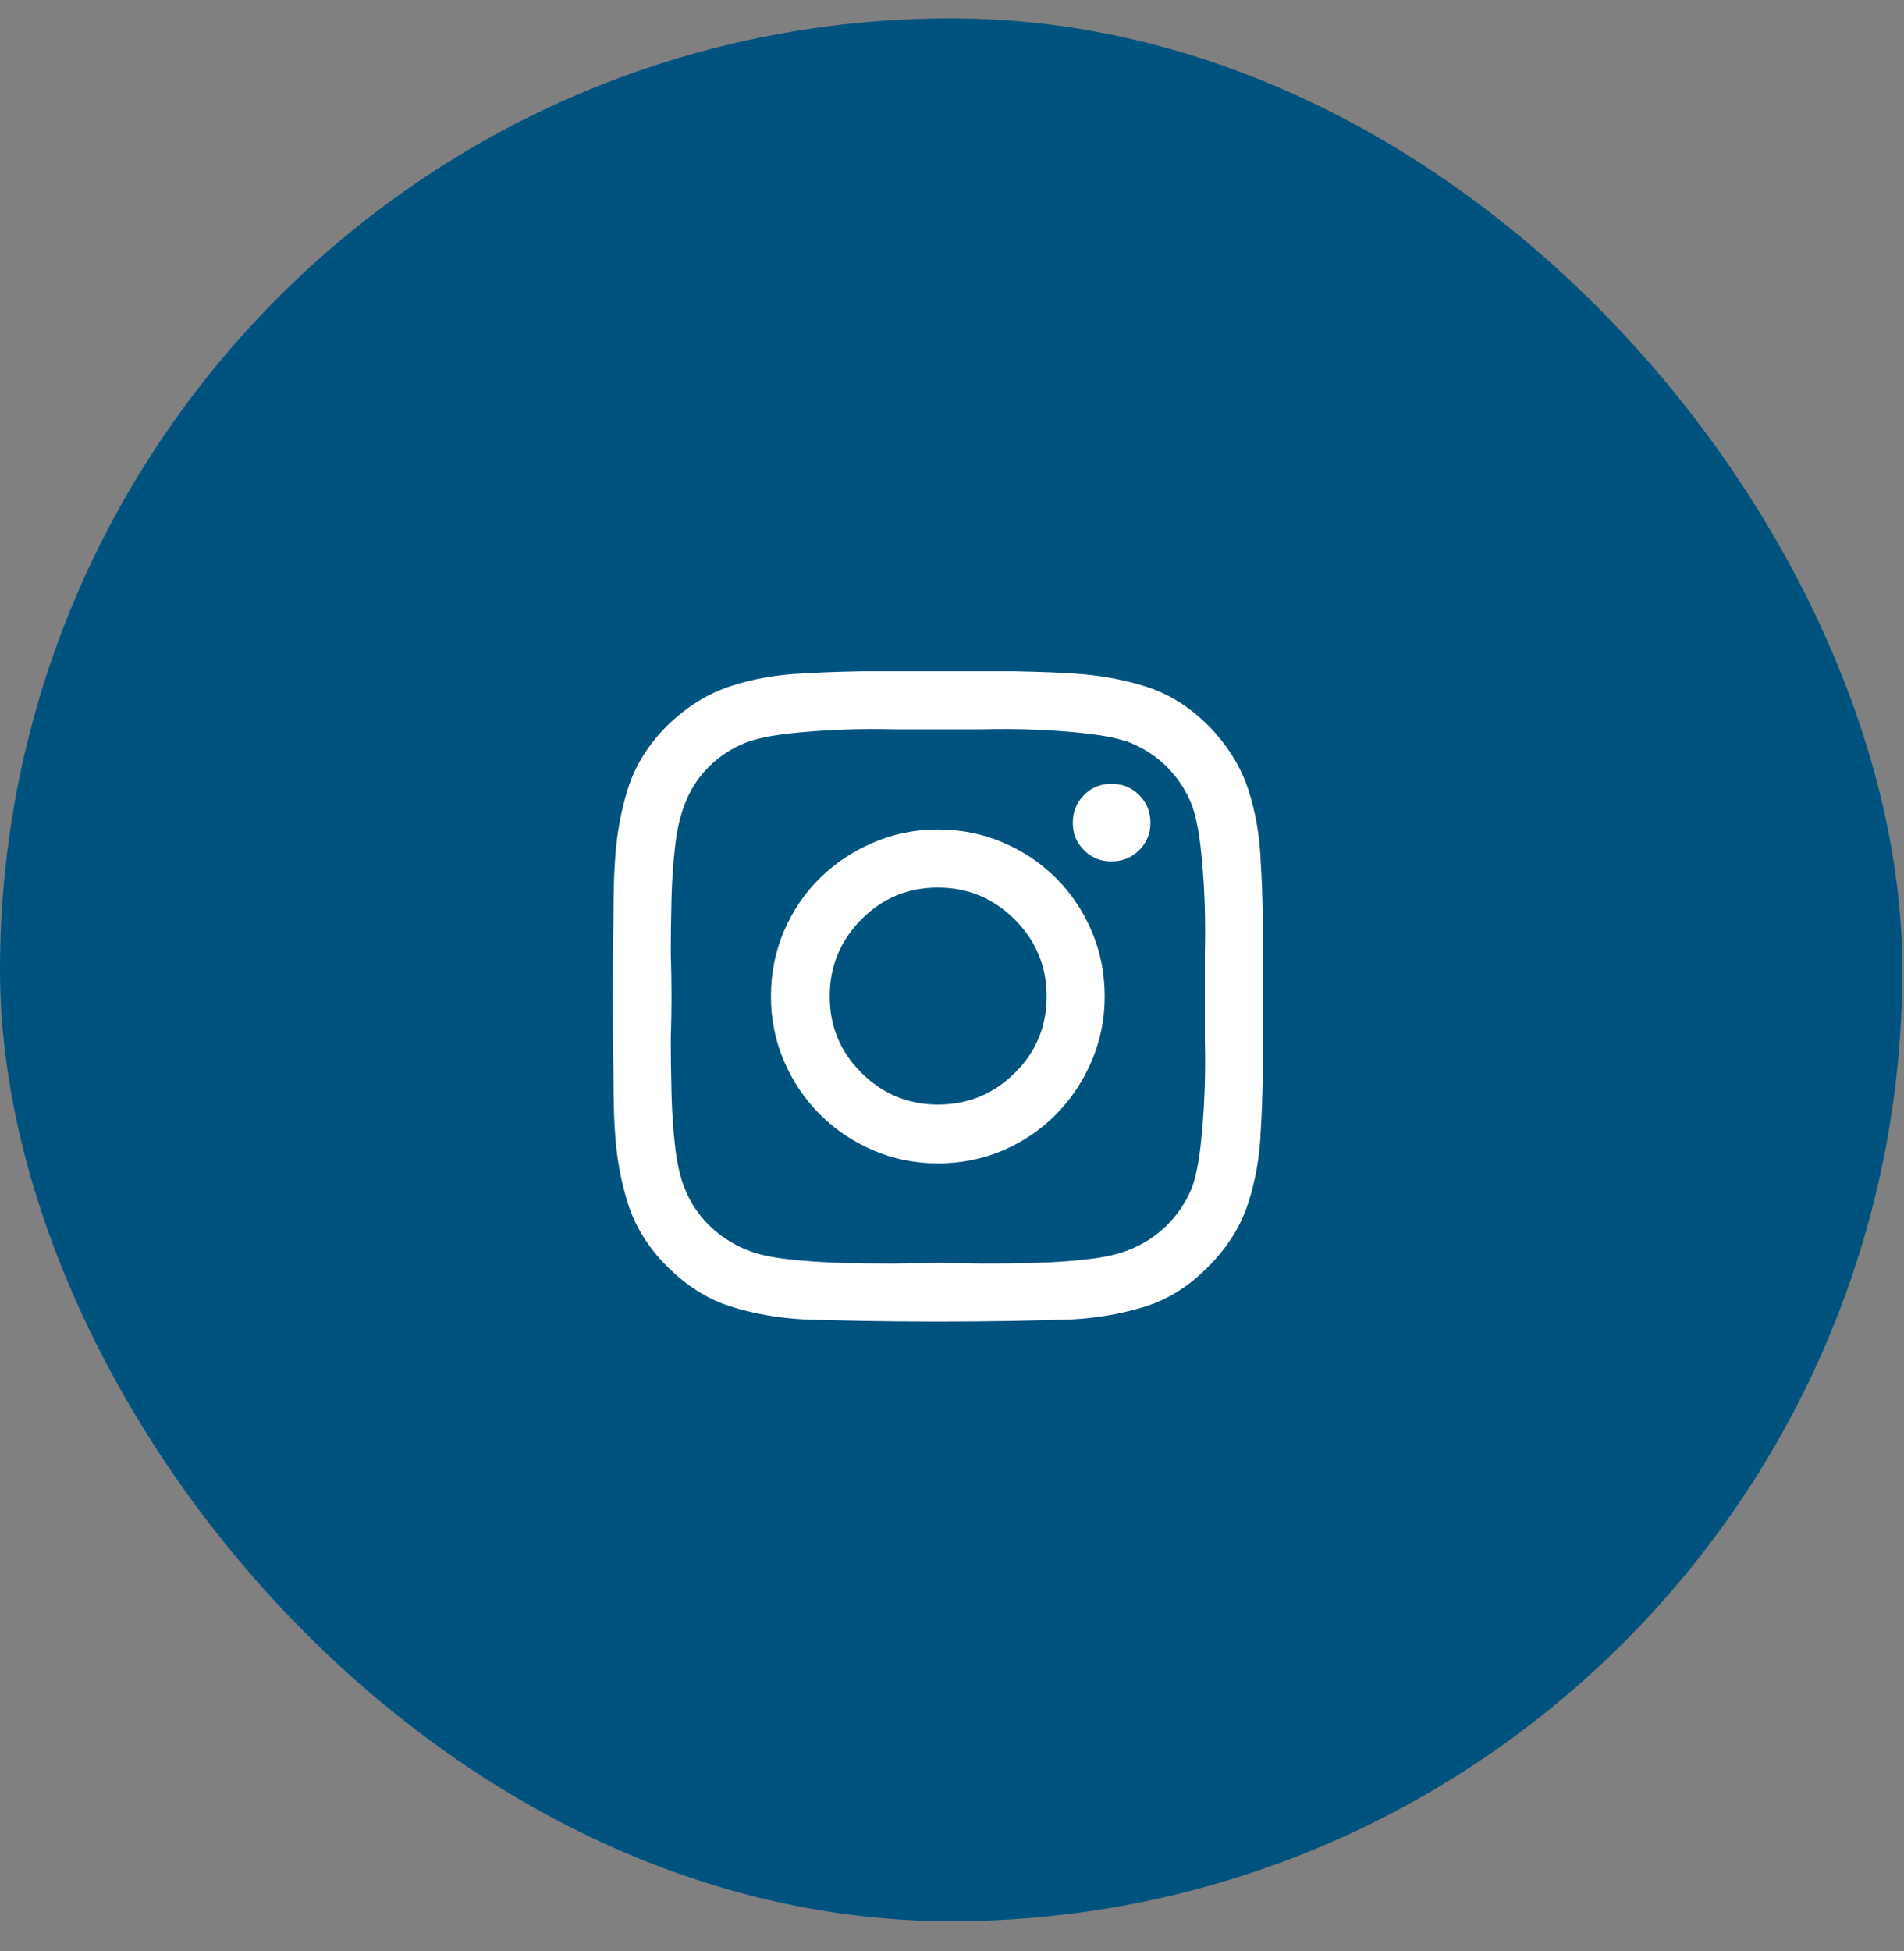 <svg width="41" height="42" viewBox="0 0 41 42" fill="none" xmlns="http://www.w3.org/2000/svg">
<rect x="0" y="0" width="41" height="42" fill="#808080" stroke="none"/>
<rect y="0.395" width="40.964" height="40.964" rx="20.482" fill="#00537F"/>
<path d="M20.195 17.857C20.695 17.857 21.163 17.951 21.601 18.139C22.038 18.326 22.418 18.581 22.741 18.904C23.064 19.227 23.32 19.607 23.507 20.045C23.695 20.482 23.788 20.951 23.788 21.451C23.788 21.941 23.695 22.404 23.507 22.842C23.32 23.279 23.064 23.662 22.741 23.99C22.418 24.318 22.038 24.576 21.601 24.764C21.163 24.951 20.695 25.045 20.195 25.045C19.705 25.045 19.241 24.951 18.804 24.764C18.366 24.576 17.983 24.318 17.655 23.99C17.327 23.662 17.07 23.279 16.882 22.842C16.695 22.404 16.601 21.941 16.601 21.451C16.601 20.951 16.695 20.482 16.882 20.045C17.07 19.607 17.327 19.227 17.655 18.904C17.983 18.581 18.366 18.326 18.804 18.139C19.241 17.951 19.705 17.857 20.195 17.857ZM20.195 23.779C20.84 23.779 21.392 23.553 21.851 23.1C22.309 22.646 22.538 22.097 22.538 21.451C22.538 20.805 22.309 20.253 21.851 19.795C21.392 19.337 20.84 19.107 20.195 19.107C19.549 19.107 18.999 19.337 18.546 19.795C18.093 20.253 17.866 20.805 17.866 21.451C17.866 22.097 18.096 22.646 18.554 23.1C19.012 23.553 19.559 23.779 20.195 23.779ZM24.773 17.717C24.773 17.946 24.692 18.141 24.53 18.303C24.369 18.464 24.168 18.545 23.929 18.545C23.7 18.545 23.504 18.464 23.343 18.303C23.181 18.141 23.101 17.946 23.101 17.717C23.101 17.477 23.181 17.277 23.343 17.115C23.504 16.954 23.7 16.873 23.929 16.873C24.168 16.873 24.369 16.954 24.53 17.115C24.692 17.277 24.773 17.477 24.773 17.717ZM27.148 18.561C27.168 18.852 27.184 19.264 27.195 19.795C27.195 20.316 27.195 20.865 27.195 21.443C27.195 22.021 27.195 22.576 27.195 23.107C27.184 23.639 27.168 24.05 27.148 24.342C27.127 24.894 27.036 25.417 26.874 25.912C26.713 26.407 26.429 26.857 26.023 27.264C25.616 27.68 25.166 27.967 24.671 28.123C24.176 28.279 23.648 28.373 23.085 28.404C22.793 28.415 22.382 28.425 21.851 28.436C21.33 28.446 20.78 28.451 20.202 28.451C19.624 28.451 19.07 28.446 18.538 28.436C18.007 28.425 17.596 28.415 17.304 28.404C16.741 28.373 16.215 28.279 15.726 28.123C15.236 27.967 14.783 27.68 14.366 27.264C13.96 26.857 13.679 26.407 13.523 25.912C13.366 25.417 13.273 24.894 13.241 24.342C13.22 24.05 13.21 23.639 13.21 23.107C13.2 22.576 13.194 22.021 13.194 21.443C13.194 20.865 13.2 20.311 13.21 19.779C13.21 19.259 13.22 18.852 13.241 18.561C13.273 17.998 13.366 17.469 13.523 16.975C13.679 16.48 13.96 16.029 14.366 15.623C14.783 15.217 15.239 14.933 15.733 14.771C16.228 14.61 16.752 14.519 17.304 14.498C17.596 14.477 18.007 14.462 18.538 14.451C19.07 14.451 19.624 14.451 20.202 14.451C20.78 14.451 21.33 14.451 21.851 14.451C22.382 14.462 22.793 14.477 23.085 14.498C23.648 14.529 24.176 14.623 24.671 14.779C25.166 14.935 25.616 15.217 26.023 15.623C26.429 16.04 26.713 16.493 26.874 16.982C27.036 17.472 27.127 17.998 27.148 18.561ZM25.663 25.576C25.747 25.347 25.809 25.05 25.851 24.686C25.892 24.321 25.921 23.941 25.937 23.545C25.952 23.149 25.955 22.764 25.945 22.389C25.945 22.014 25.945 21.701 25.945 21.451C25.945 21.191 25.945 20.873 25.945 20.498C25.955 20.123 25.952 19.738 25.937 19.342C25.921 18.946 25.892 18.571 25.851 18.217C25.809 17.852 25.747 17.555 25.663 17.326C25.538 17.014 25.361 16.743 25.132 16.514C24.903 16.285 24.632 16.107 24.32 15.982C24.09 15.899 23.793 15.837 23.429 15.795C23.075 15.753 22.7 15.725 22.304 15.709C21.908 15.693 21.523 15.691 21.148 15.701C20.773 15.701 20.455 15.701 20.195 15.701C19.945 15.701 19.632 15.701 19.257 15.701C18.882 15.691 18.497 15.693 18.101 15.709C17.705 15.725 17.325 15.753 16.96 15.795C16.596 15.837 16.299 15.899 16.07 15.982C15.757 16.107 15.486 16.285 15.257 16.514C15.028 16.743 14.856 17.014 14.741 17.326C14.648 17.555 14.58 17.852 14.538 18.217C14.496 18.571 14.47 18.946 14.46 19.342C14.45 19.738 14.444 20.123 14.444 20.498C14.455 20.873 14.46 21.191 14.46 21.451C14.46 21.701 14.455 22.014 14.444 22.389C14.444 22.764 14.45 23.149 14.46 23.545C14.47 23.941 14.496 24.321 14.538 24.686C14.58 25.05 14.648 25.347 14.741 25.576C14.866 25.889 15.043 26.157 15.273 26.381C15.502 26.605 15.767 26.779 16.07 26.904C16.299 26.998 16.596 27.066 16.96 27.107C17.325 27.149 17.705 27.175 18.101 27.186C18.497 27.196 18.882 27.201 19.257 27.201C19.632 27.191 19.945 27.186 20.195 27.186C20.455 27.186 20.773 27.191 21.148 27.201C21.523 27.201 21.908 27.196 22.304 27.186C22.7 27.175 23.075 27.149 23.429 27.107C23.793 27.066 24.09 26.998 24.32 26.904C24.632 26.779 24.903 26.602 25.132 26.373C25.361 26.144 25.538 25.878 25.663 25.576Z" fill="white"/>
</svg>
